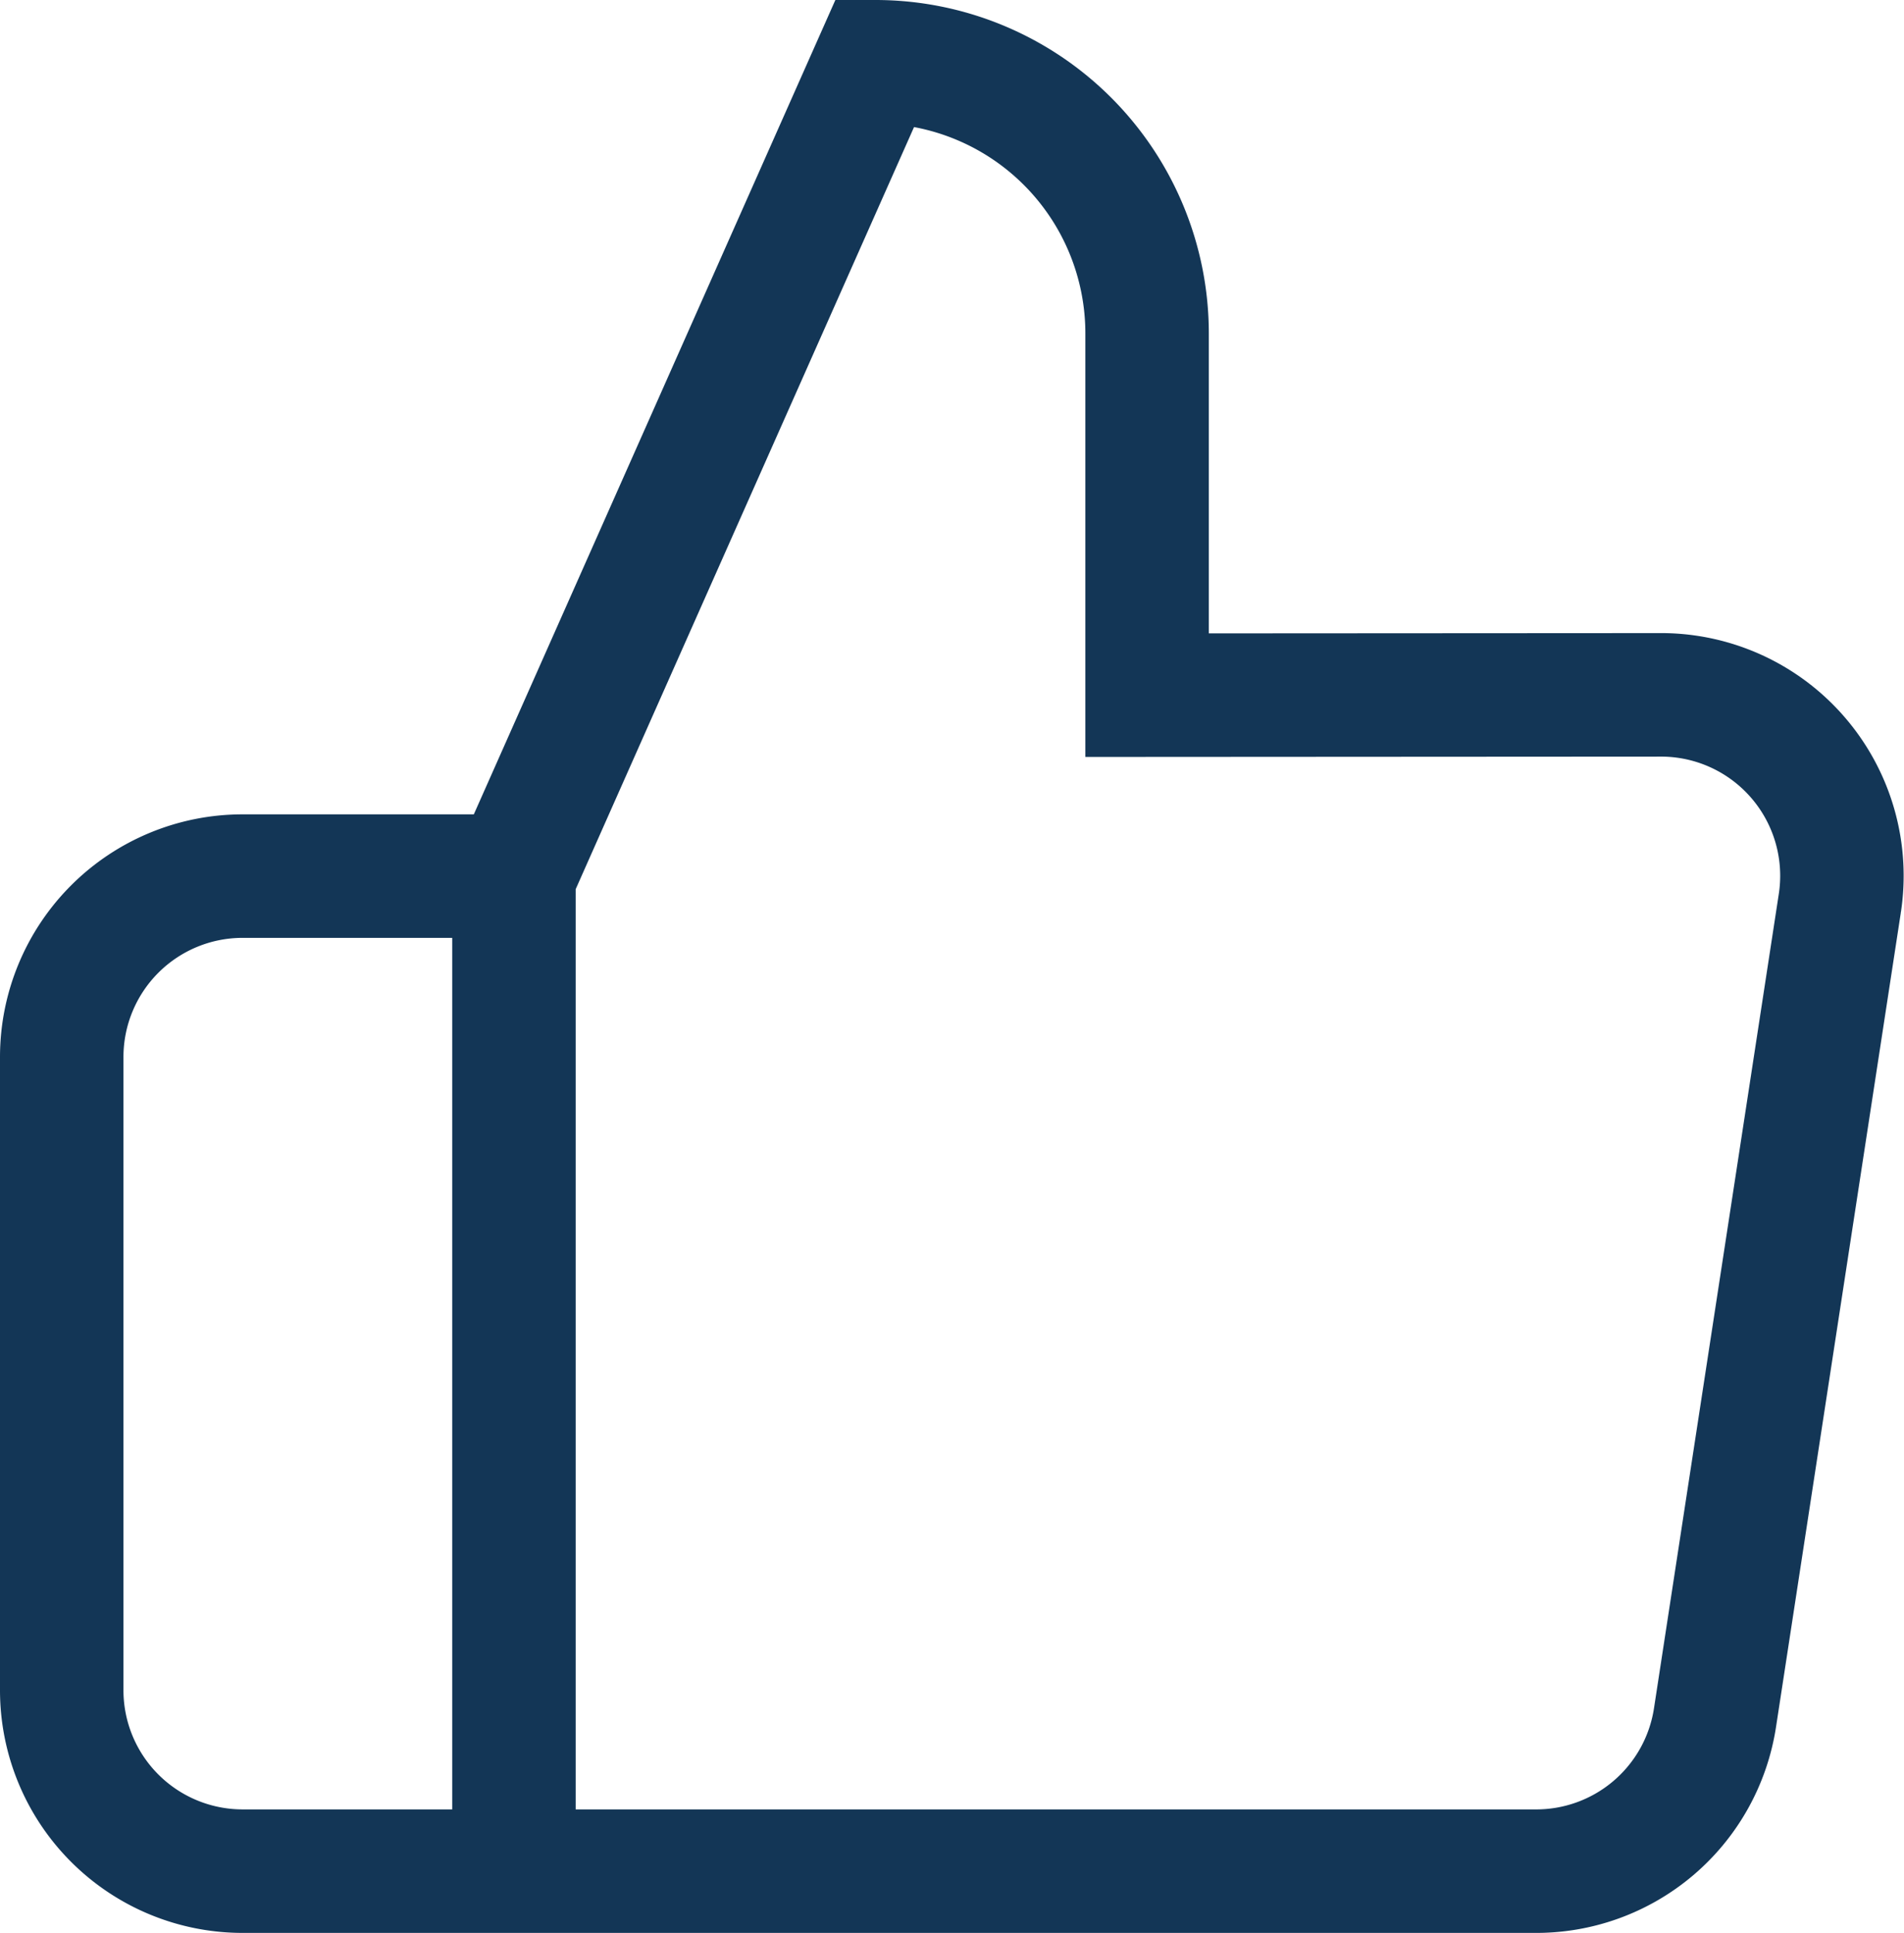 <svg xmlns="http://www.w3.org/2000/svg" width="30.845" height="31.305" viewBox="0 0 30.845 31.305"><path id="thumbs-up" d="M19.583,12.257V6.4a4.4,4.4,0,0,0-4.4-4.4L9.326,15.187V31.3H25.854a2.93,2.93,0,0,0,2.93-2.491l2.022-13.187a2.93,2.93,0,0,0-2.93-3.37ZM9.326,31.3H4.93A2.93,2.93,0,0,1,2,28.374V18.117a2.93,2.93,0,0,1,2.93-2.93h4.4" transform="translate(-1 -1)" fill="none" stroke="#133656" stroke-width="2"></path></svg>